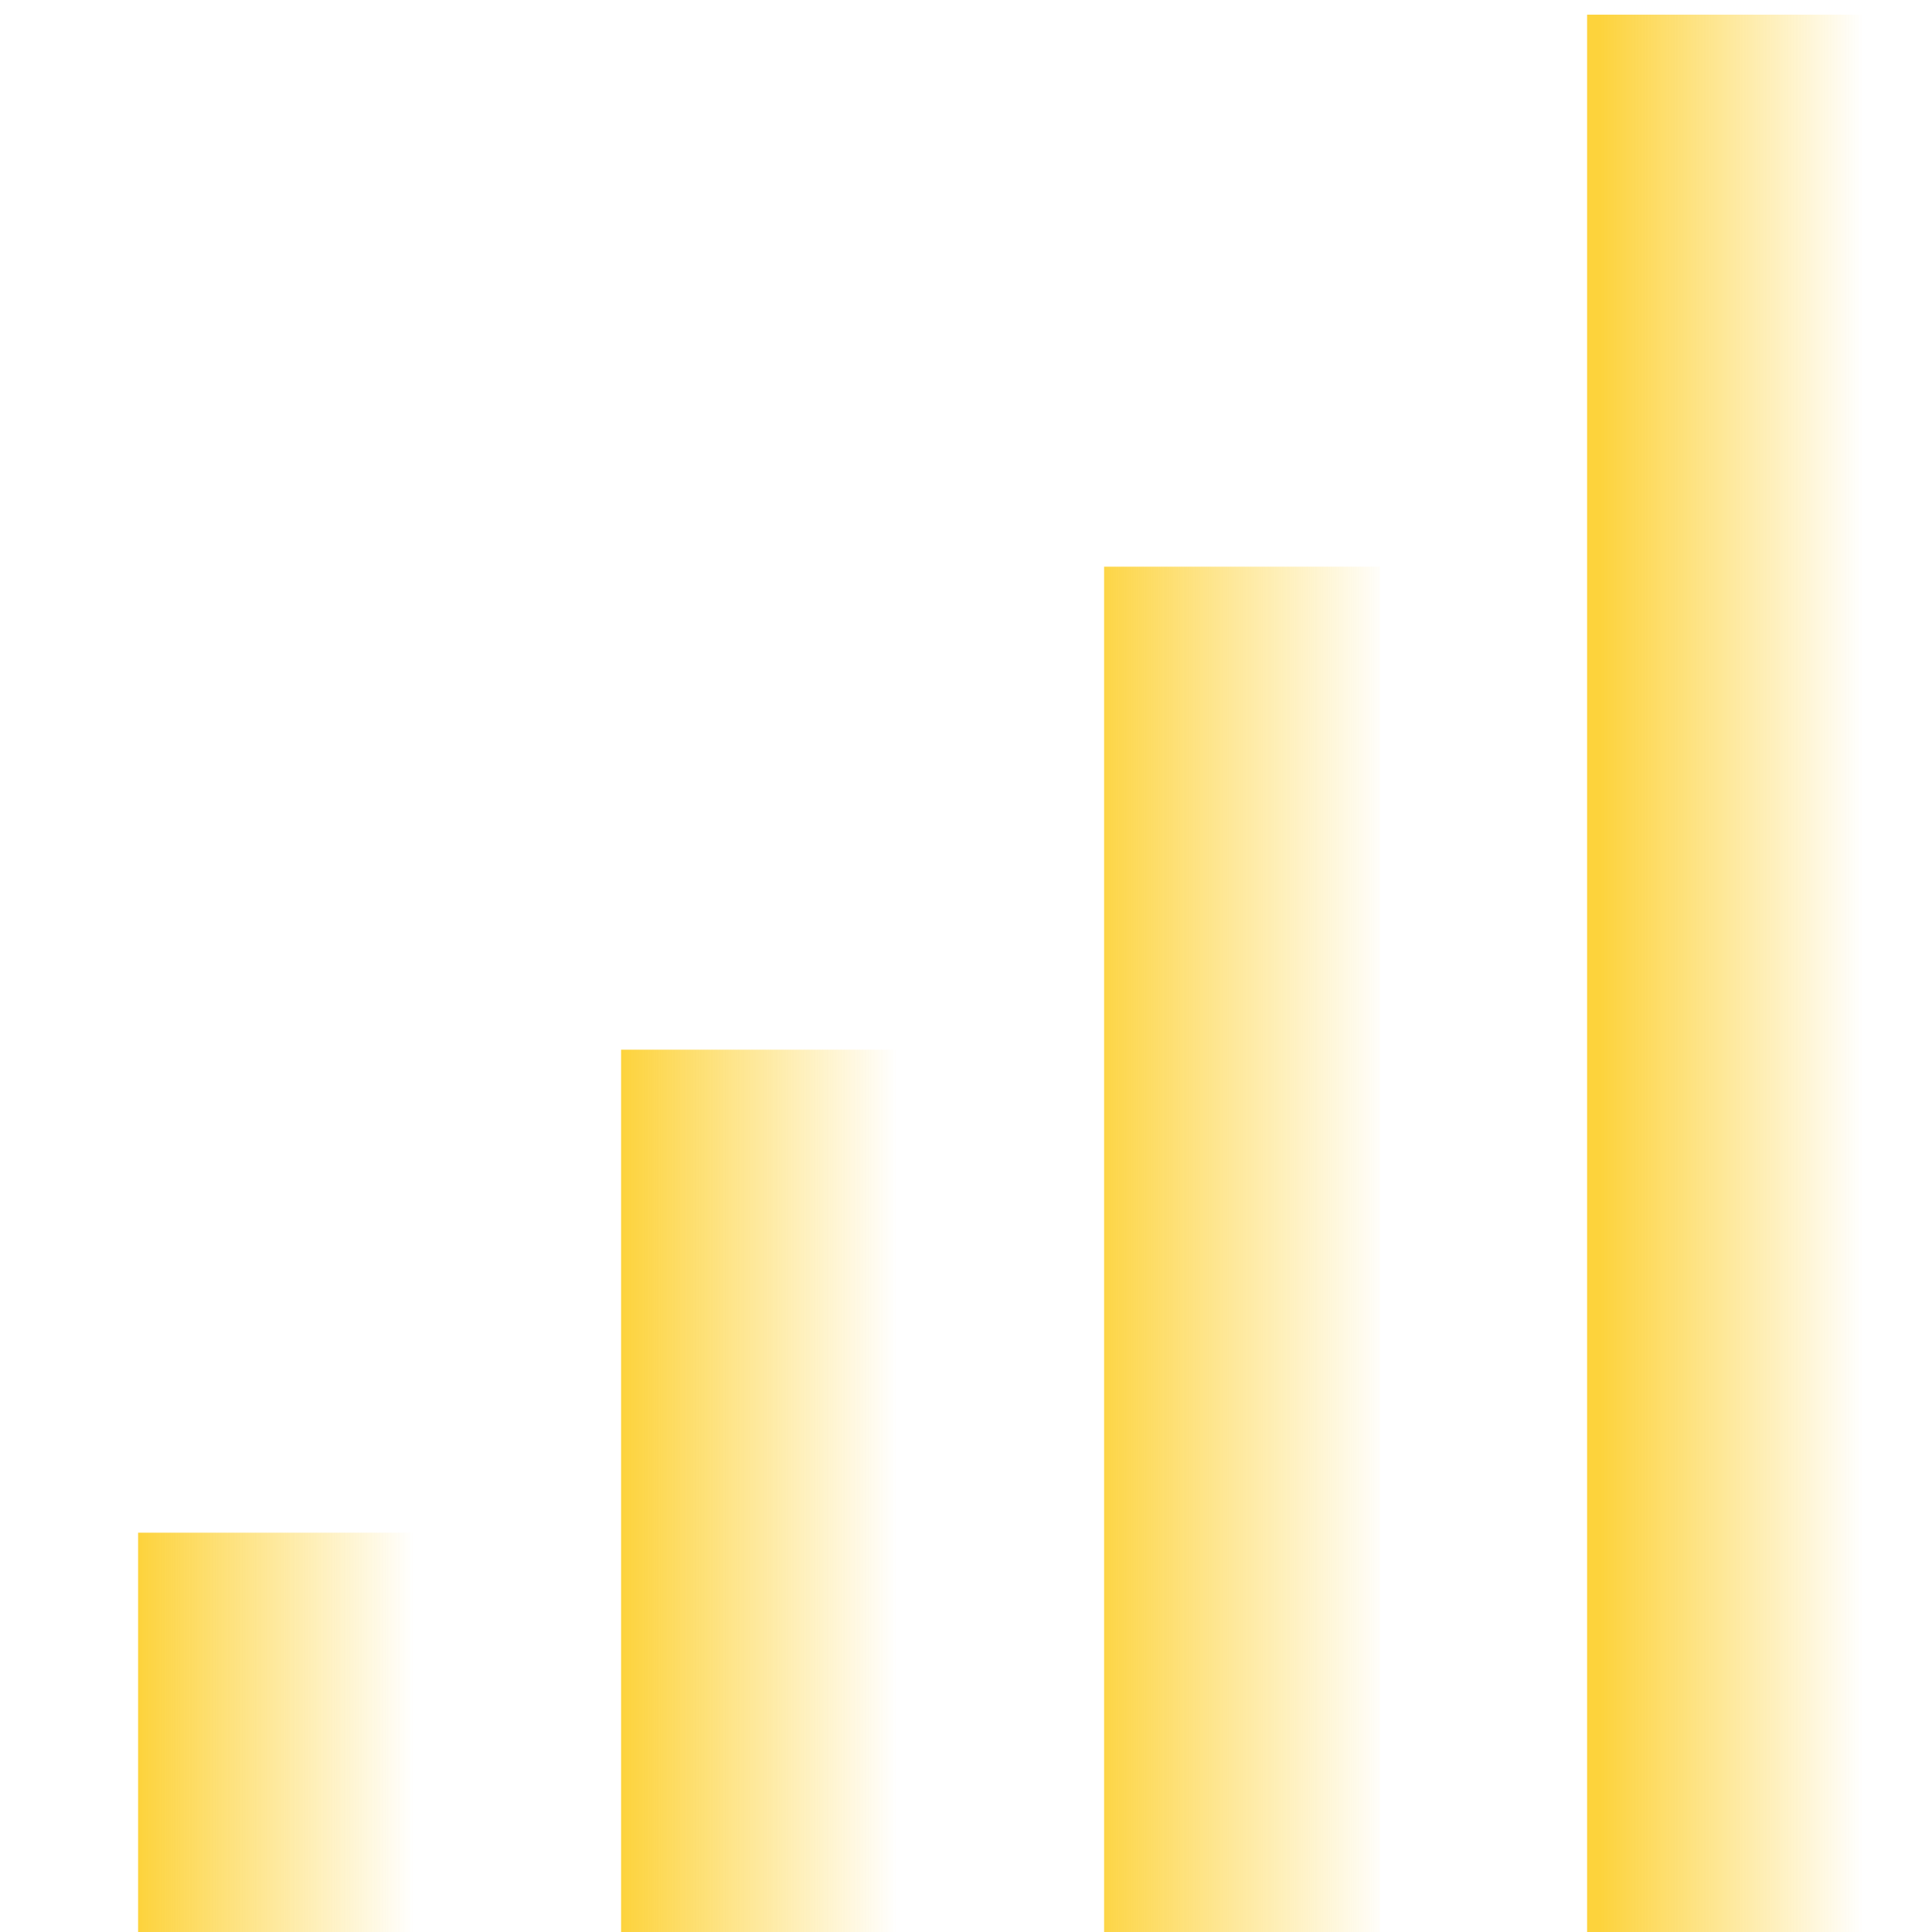 <svg width="44" height="44" viewBox="0 0 44 44" fill="none" xmlns="http://www.w3.org/2000/svg">
<g clip-path="url(#clip0_6638_5042)">
<path d="M9.43 34.906H3.145V44.335H9.43V34.906Z" fill="url(#paint0_linear_6638_5042)"/>
<path d="M20.43 23.906H14.145V44.335H20.43V23.906Z" fill="url(#paint1_linear_6638_5042)"/>
<path d="M31.43 12.906H25.145V44.335H31.43V12.906Z" fill="url(#paint2_linear_6638_5042)"/>
<path d="M42.43 0.334H36.145V44.334H42.43V0.334Z" fill="url(#paint3_linear_6638_5042)"/>
</g>
<defs>
<linearGradient id="paint0_linear_6638_5042" x1="3.145" y1="39.62" x2="9.43" y2="39.62" gradientUnits="userSpaceOnUse">
<stop stop-color="#FDD33C"/>
<stop offset="1" stop-color="#FDD33C" stop-opacity="0"/>
</linearGradient>
<linearGradient id="paint1_linear_6638_5042" x1="14.145" y1="34.12" x2="20.43" y2="34.12" gradientUnits="userSpaceOnUse">
<stop stop-color="#FDD33C"/>
<stop offset="1" stop-color="#FDD33C" stop-opacity="0"/>
</linearGradient>
<linearGradient id="paint2_linear_6638_5042" x1="24.763" y1="26.891" x2="31.62" y2="26.891" gradientUnits="userSpaceOnUse">
<stop stop-color="#FDD33C"/>
<stop offset="1" stop-color="#FDD33C" stop-opacity="0"/>
</linearGradient>
<linearGradient id="paint3_linear_6638_5042" x1="36.431" y1="20.788" x2="42.431" y2="20.788" gradientUnits="userSpaceOnUse">
<stop stop-color="#FDD33C"/>
<stop offset="1" stop-color="#FDD33C" stop-opacity="0"/>
</linearGradient>
<clipPath id="clip0_6638_5042">
<rect width="44" height="44" fill="white"/>
</clipPath>
</defs>
</svg>
